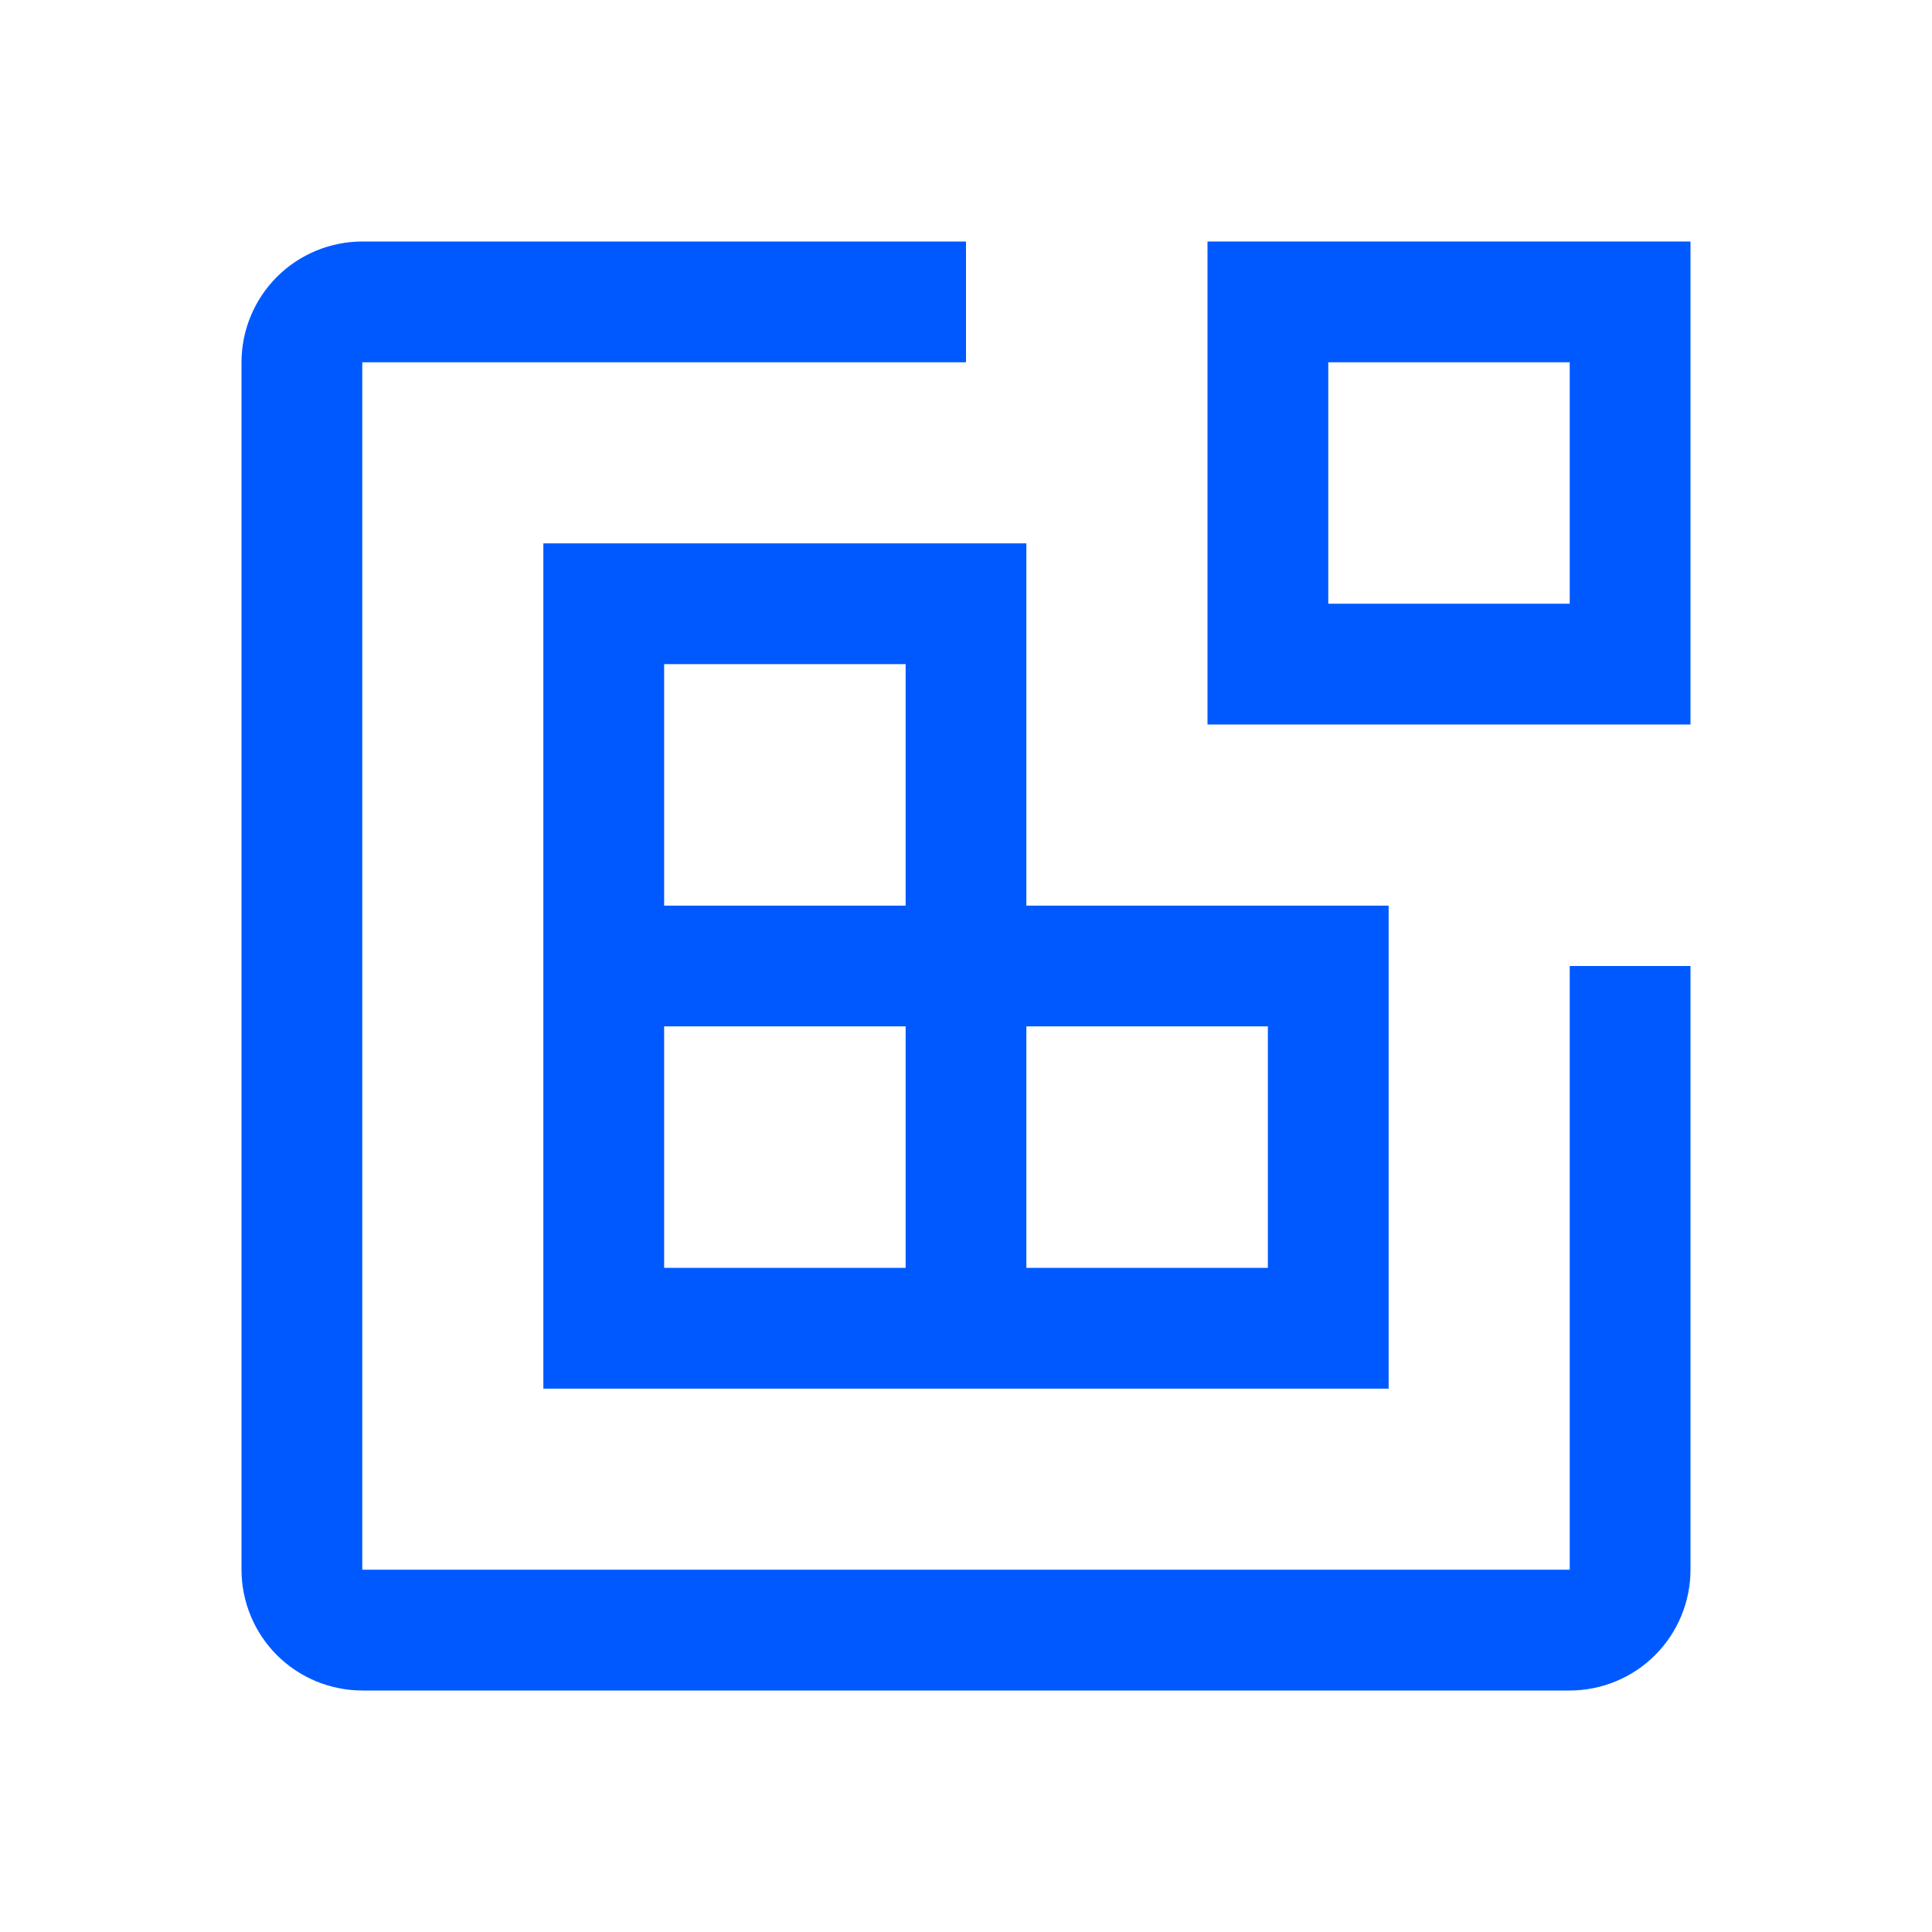 <svg width="41" height="41" viewBox="0 0 41 41" fill="none" xmlns="http://www.w3.org/2000/svg">
<path d="M35.875 15.375H25.625V5.125H35.875V15.375ZM28.188 12.812H33.312V7.688H28.188V12.812Z" fill="#0059FF"/>
<path d="M21.781 19.219V11.531H11.531V29.469H29.469V19.219H21.781ZM14.094 14.094H19.219V19.219H14.094V14.094ZM19.219 26.906H14.094V21.781H19.219V26.906ZM26.906 26.906H21.781V21.781H26.906V26.906Z" fill="#0059FF"/>
<path d="M33.312 35.875H7.688C7.008 35.874 6.357 35.604 5.876 35.124C5.396 34.643 5.126 33.992 5.125 33.312V7.688C5.126 7.008 5.396 6.357 5.876 5.876C6.357 5.396 7.008 5.126 7.688 5.125H20.5V7.688H7.688V33.312H33.312V20.5H35.875V33.312C35.874 33.992 35.604 34.643 35.124 35.124C34.643 35.604 33.992 35.874 33.312 35.875Z" fill="#0059FF"/>
</svg>
